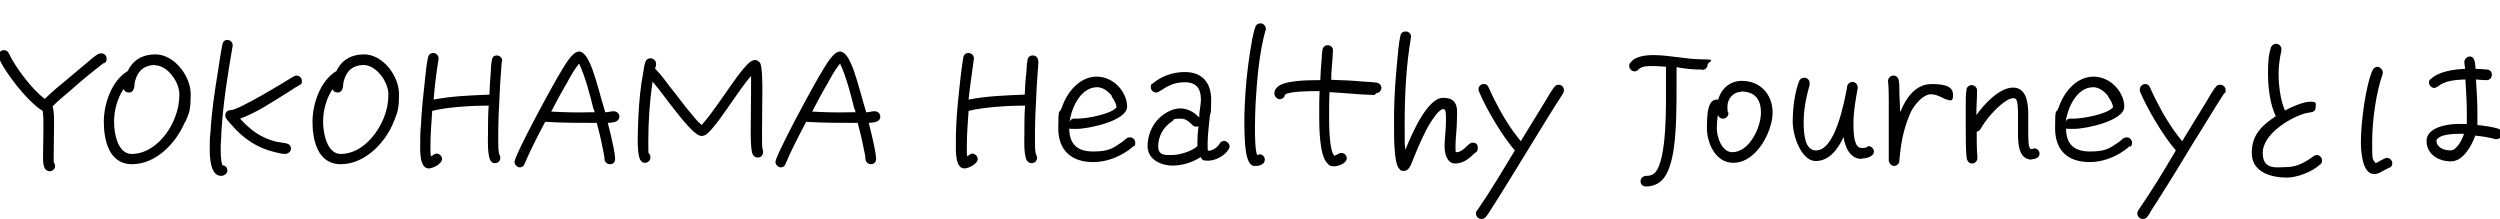 <svg xmlns="http://www.w3.org/2000/svg" viewBox="0 0 708 62"><path d="M29.3 17.9c-3.1 2.4-6.2 4.9-9.2 7.6-1.8 1.5-3.6 3-5.2 4.6.5 1.9.4 3.9.4 5.9 0 2.8-.1 5.6-.1 8.4s0 1.2.1 1.7c.2.2.3.6.3.9 0 .8-.7 1.5-1.5 1.5-2.1 0-1.9-3.1-1.9-4.4 0-2.6.1-5.2.1-7.8s0-3.3-.2-4.9c-4-2.3-10.9-11-12.5-15.2v-.5c0-.9.7-1.5 1.5-1.5s1.1.4 1.4.9C4.3 19 9.2 25.5 12.7 28c2-2 4.2-3.8 6.4-5.6l5.6-4.7c1-.8 2-1.8 3.1-2.4.3-.1.5-.2.9-.2.8 0 1.5.6 1.5 1.5s-.2 1-.7 1.3Zm23.1 16.6c-2.5 6-8.2 12-15 12s-8-7.3-8-12.1 2.1-11.5 6.8-14.3c1.5-3.2 4.3-4.7 7.8-4.7 5.4 0 10 6.2 10 11.2s-.5 5.4-1.5 7.9ZM44 18.4c-3 0-4.9 1.5-5.7 4.4-.2.6-.2 1.4-.3 2-.2.8-.6 1.4-1.5 1.4-.7 0-1.3-.4-1.5-1-1.8 2.7-2.7 6.1-2.7 9.3s1 9.1 5 9.1c5.8 0 10.5-5.5 12.3-10.5.8-2 1.2-4.2 1.2-6.4 0-3.4-3.3-8.2-6.9-8.2Zm21.9-5.5c-1.4 8.1-2.7 16.2-3.2 24.4 0 1.5-.2 3-.2 4.5s0 3.7.5 5c.8 0 1.4.7 1.4 1.5s-.8 1.5-1.8 1.5c-3.2 0-3.2-5.8-3.2-7.9s0-2.9.2-4.3c.3-5.6 1.1-11.1 2-16.6.5-2.9.8-5.7 1.4-8.5.2-.8.7-1.2 1.4-1.2s1.5.6 1.5 1.5v.2Zm18.8 11.3s-.2 0-.2.1c-1 .5-1.9 1.2-2.9 1.8-4.2 2.6-8.9 5.8-13.6 7.5 2.9 3.2 5.8 5.4 10.1 6.5 1 .2 2 .3 3 .5.8.2 1.3.7 1.3 1.5s-.8 1.5-1.7 1.5-2.3-.4-2.8-.5c-5.1-1.2-8.9-3.8-12.3-7.7-.5-.6-1.1-1.2-1.5-1.8-.2-.3-.3-.5-.3-.9 0-.9.6-1.5 1.5-1.5 2.3 0 15.3-8 17.6-9.4.3-.2.7-.4 1.1-.4.8 0 1.5.7 1.5 1.5s-.2 1-.7 1.2Zm26.8 10.3c-2.4 6-8.2 12-15 12s-8-7.3-8-12.1 2.1-11.5 6.8-14.3c1.5-3.2 4.3-4.7 7.8-4.7 5.4 0 9.9 6.2 9.9 11.2s-.6 5.4-1.5 7.9Zm-8.4-16.1c-3 0-4.9 1.5-5.7 4.4-.2.6-.2 1.4-.3 2-.2.8-.6 1.4-1.5 1.4-.7 0-1.3-.4-1.4-1-1.8 2.7-2.7 6.1-2.7 9.3s1.1 9.1 5 9.1c5.8 0 10.4-5.5 12.3-10.5.8-2 1.2-4.2 1.2-6.4 0-3.4-3.3-8.2-7-8.3Zm39-1c-.2 3.1-.5 6.2-.6 9.3-.2 3.8-.4 7.6-.4 11.4s0 5.1.4 5.8c.1.3.2.5.2.8 0 .8-.6 1.5-1.5 1.5s-.6-.2-.9-.3c-1.4-.9-1.1-6.5-1.1-7.9 0-2.7 0-5.5.2-8.1-4.5 0-11.7.4-16 1.5-.2 3.3-.5 6.6-.5 9.9s0 2 .2 3c.5-.3.9-.8 1.6-.8s1.5.7 1.5 1.5c0 1.4-2.6 2.7-3.8 2.7-2.7 0-2.4-5.5-2.4-7s0-3.4.2-5.1c.2-4.5.7-9 1.2-13.5.2-1.9.4-3.9.8-5.8.2-.8.7-1.3 1.5-1.3s1.5.7 1.5 1.5v.2c-.6 3.8-1.1 7.6-1.4 11.5 5.2-1 10.6-1.2 15.8-1.4.1-2.2.2-4.4.4-6.6 0-1 .1-2.2.3-3.2.1-.8.6-1.3 1.4-1.3s1.6.7 1.5 1.5v.2Zm30 17.3c.6 2.2 1.1 4.5 1.6 6.8.2 1.2.5 2.4.5 3.5s-.7 1.5-1.5 1.5-1.5-.7-1.5-1.5-.4-2.3-.6-3.4c-.4-2.2-1-4.5-1.6-6.8-4.9 0-9.8 0-14.6-.3-2 3.8-4.1 7.8-5.8 11.8-.2.7-.7 1.1-1.4 1.1s-1.5-.8-1.5-1.5c0-1.9 11.1-22.4 13.5-26.2.9-1.4 2.9-5.1 4.8-5.1s3.2 3.6 3.8 5.1c1.4 4 2.4 8.1 3.6 12.1.8 0 1.6-.3 2.4-.3s1.6.6 1.6 1.5c0 1.7-2.1 1.7-3.2 1.8Zm-4-3.7c-.9-3.7-2.4-9.5-4.1-13-1.3 1.6-2.4 3.5-3.4 5.4-1.6 2.7-3.1 5.5-4.5 8.2 3.5.2 7.1.3 10.6.2h1.7l-.2-.9Zm46.4 13.6c-.6 0-1-.3-1.3-.8-.6-1-.6-5.5-.6-6.6 0-3.9.1-7.8.1-11.6v-4.1c-1.9 2.2-3.5 4.6-5.2 7-1.4 2-5.4 8-7.4 9.5-.4.3-.9.5-1.4.5s-1.1-.3-1.6-.7c-2.6-1.9-7.2-8.2-9.2-10.8-1-1.3-2-2.6-3.1-3.9-.8 5.5-1.2 11.2-1.2 16.8s0 2.5.2 3.6c.3.2.4.7.4 1.1 0 .8-.7 1.5-1.5 1.5s-.9-.2-1.2-.6c-.9-.9-.9-4.8-.9-5.9 0-2.2.1-4.5.2-6.7.2-4.2.6-8.5 1.4-12.6.1-.9.3-2 .6-2.8.2-.6.7-1 1.4-1s1.6.6 1.6 1.5-.2 1-.3 1.4c1.8 1.8 3.2 3.9 4.8 5.9 1.8 2.2 3.4 4.5 5.2 6.6 1 1.2 2 2.5 3.2 3.5.9-1 1.8-2.1 2.6-3.2 1.3-1.8 2.6-3.5 3.8-5.3 1.4-2 5.4-8 7.4-9.4.4-.3.9-.5 1.4-.5s1.1.4 1.4.9c.6 1.2.6 6.2.6 7.6 0 3.9-.1 7.8-.1 11.7s0 4.5.2 5.2c.1.2.1.4.1.7 0 .8-.6 1.5-1.4 1.5Zm31.5-9.9c.6 2.2 1.1 4.5 1.6 6.8.2 1.2.5 2.4.5 3.5s-.7 1.5-1.5 1.5-1.5-.7-1.5-1.5-.4-2.3-.6-3.4c-.4-2.2-1-4.5-1.6-6.8-4.9 0-9.8 0-14.6-.3-2 3.8-4.1 7.8-5.8 11.8-.2.7-.7 1.1-1.4 1.1s-1.5-.8-1.5-1.5c0-1.9 11.1-22.4 13.5-26.2.9-1.4 2.9-5.1 4.8-5.1s3.2 3.6 3.8 5.1c1.4 4 2.4 8.1 3.6 12.1.8 0 1.6-.3 2.4-.3s1.6.6 1.6 1.5c0 1.7-2.1 1.7-3.2 1.8Zm-4-3.7c-.9-3.7-2.4-9.5-4.1-13-1.3 1.6-2.4 3.5-3.4 5.4-1.6 2.7-3.1 5.5-4.5 8.2 3.5.2 7.1.3 10.6.2h1.7l-.2-.9Zm52.1-13.6c-.2 3.1-.5 6.2-.6 9.3-.2 3.8-.4 7.6-.4 11.4s0 5.1.4 5.8c.1.3.2.5.2.8 0 .8-.6 1.5-1.5 1.5s-.6-.2-1-.3c-1.4-.9-1.1-6.5-1.1-7.9 0-2.7 0-5.5.2-8.1-4.5 0-11.6.4-16 1.5-.2 3.3-.5 6.6-.5 9.9s0 2 .1 3c.5-.3.9-.8 1.5-.8s1.5.7 1.5 1.5c0 1.4-2.6 2.7-3.8 2.7-2.7 0-2.4-5.5-2.4-7s0-3.4.1-5.1c.2-4.5.7-9 1.2-13.5.2-1.9.5-3.9.8-5.8.1-.8.7-1.3 1.5-1.3s1.5.7 1.5 1.5v.2c-.5 3.8-1.1 7.6-1.5 11.5 5.1-1 10.6-1.2 15.9-1.4.1-2.2.2-4.4.5-6.6 0-1 .1-2.2.3-3.2.1-.8.6-1.3 1.5-1.3s1.5.7 1.5 1.5v.2Zm26.9 24c-.4.4-1 .8-1.5 1.2-2.9 2-6.3 3.3-9.9 3.3-6.2 0-9.9-3.3-9.9-9.6s.3-3.9 1-5.8c1.4-4.3 5-8.8 9.9-8.8s8.6 4.5 8.6 8.5-10.9 6.3-14.3 6.3-2 0-2.1-1.3v1c0 4.6 2.2 6.7 6.8 6.7s5.6-1 7.9-2.5c.5-.3 1-.8 1.5-1.2.3-.2.6-.3 1-.3.9 0 1.5.7 1.5 1.5s-.1.8-.5 1.1Zm-6.1-14.2c-1-1.3-2.5-2.5-4.2-2.5-4.7 0-7.3 5.9-7.8 9.9.4-1.2 1.3-1 2.2-1 2.5 0 9.5-1.2 11.1-3.2 0-1-.9-2.4-1.4-3.1ZM348.1 42c-1 2-3.8 3.5-5.9 3.5s-1.5-.3-2.2-1c-2.3 1.5-5.2 2.4-8 2.4s-7-1.5-7-5.5 2.1-7.8 5.7-9.7c1.1-.6 2.3-1 3.5-1 2.1 0 4 1 5.4 2.6 0-1.7.5-3.5.5-5.1 0-3.1-1.3-4.9-4.5-4.9s-4.8 1-7.3 2.6c-.3.2-.5.3-.9.3-.8 0-1.5-.7-1.5-1.5s.2-.9.6-1.1c2.5-2.1 5.8-3.2 9-3.2 5 0 7.5 3 7.5 7.9s-.2 3.2-.4 4.8c-.2 2.5-.6 5-.6 7.6s0 1.5.2 2c1.2 0 2.5-.9 3.2-2 .3-.5.7-.8 1.3-.8s1.5.7 1.5 1.5-.1.5-.2.8Zm-9.3-6.1c-1.4 0-1.9-2.3-4.5-2.3s-1.6.3-2.4.8c-2.4 1.5-3.9 4.2-3.9 7s2.2 2.5 4 2.5 5.3-.9 7.1-2.5v-.8c0-1.6.1-3.2.3-4.8h-.6Zm19.6-27.4c-1.8 6.6-2.4 13.8-2.8 20.5-.1 2.3-.2 4.6-.2 6.9s0 6.2.6 8c.2 0 .5-.2.7-.2.9 0 1.5.8 1.5 1.5 0 1.3-1.5 1.8-2.6 1.8h-.6c-2-.6-2.2-4.5-2.4-6.2-.1-1.8-.2-3.7-.2-5.5s0-3.5.1-5.2c.2-5.1.7-10.2 1.5-15.3.4-2.3.7-4.8 1.5-7.1.2-.7.8-1.1 1.5-1.1s1.5.7 1.5 1.6v.4Zm30.9 18.4h-.1c-4.2-.1-8.5-.6-12.7-.8-.1 2.2-.1 4.5-.1 6.7s0 10 1.5 11.3c.8-.2 1.2-.8 2-.8s1.5.7 1.5 1.5c0 1.5-2.5 2.3-3.6 2.3s-1.5-.3-2-1c-2.2-2.2-2.2-10.6-2.2-13.5s0-4.5.1-6.8h-.7c-1.5 0-7.9 0-9.1 1-.1.8-.8 1.3-1.5 1.3s-1.5-.8-1.5-1.6.3-1.3.8-1.8c1.9-2 9.1-2 11.6-2h.6c.1-2 .2-4.1.4-6.1 0-.8.1-1.6.2-2.4.1-.8.7-1.4 1.5-1.4s1.5.6 1.5 1.4c-.1 2.9-.5 5.7-.5 8.4 3 .1 6 .2 9 .5 1.2.1 2.5.1 3.8.3.8.1 1.4.7 1.4 1.5s-.7 1.5-1.5 1.5Zm28.4 16.4c-1.6 1.6-3.3 3-5.6 3s-3-2.8-3-4.8.4-4.9.4-7.3 0-3.3-.8-3.3c-1.2 0-3.2 3.2-3.7 4-1.7 2.8-3 5.9-4.3 9-.4.9-.7 1.8-1.1 2.7-.4.8-.9 1.8-2 1.8s-1-.3-1.4-.7c-1.5-1.5-1.4-9.8-1.4-11.8v-4.2c.1-4.8.4-9.6.9-14.5.2-2.2.4-4.9.9-7.1.1-.8.8-1.2 1.5-1.2s1.5.6 1.5 1.4v.2c-1.4 8.1-1.8 16.5-1.8 24.7s0 4.8.2 7.2c1.5-3.6 6-14.7 10.7-14.7s3.9 3.8 3.9 6.3-.4 4.9-.4 7.4 0 1.2.2 1.7c2.2 0 3.3-2.7 4.6-2.7s1.5.7 1.5 1.5-.2 1-.6 1.3Zm25-16.9c-3 4.6-5.9 9.4-8.8 14.1-2.9 4.8-5.9 9.6-8.8 14.3-1 1.6-2 3.2-3 4.7-.4.7-.9 1.5-1.4 2-.4.4-.7.5-1.2.5-.8 0-1.5-.7-1.5-1.5s.1-.6.4-1c3.8-5.5 7.1-11.1 10.6-16.9-3.5-4-8.2-11.9-10.2-16.8 0-.1-.1-.4-.1-.5 0-.8.6-1.5 1.5-1.5s1.1.4 1.4 1c.5 1.1 1 2.2 1.5 3.2 2.1 4.2 4.6 8.4 7.6 12 .2-.4.5-.8.7-1.2l6.2-10.1c.5-.9 2.1-3.6 2.7-4.2.4-.4.6-.5 1.1-.5.9 0 1.5.7 1.5 1.5s-.1.5-.3.9Zm39.3-6.7c-2.4 0-4.9-.2-7.2-.7v4.7c0 3.1 0 6.3-.1 9.5-.2 4.8-.5 14.2-4 17.8-1.2 1.2-2.8 1.8-4.5 1.8h-.1c-.9 0-1.5-.6-1.5-1.5s.8-1.5 1.7-1.5 1.6-.2 2.3-.8c3.6-3.5 3.2-20.2 3.2-25v-5.1c-1.3-.1-2.6-.2-3.9-.2s-2.9 0-3.8.9c-.4.4-.6.6-1.2.6-.8 0-1.5-.7-1.5-1.5s.1-.6.4-1c1.2-1.8 4.4-2.1 6.4-2.1 4.6 0 9.3 1.2 13.9 1.2s1.5.7 1.5 1.5-.7 1.5-1.5 1.5Zm8.8 26.4c-4.9 0-7.4-5.5-7.4-9.8s.3-8.1 2.8-8.1h.4c.9-3.2 3.4-5.3 6.7-5.3 5.2 0 8.7 3.8 8.7 9s-4.5 14.2-11.1 14.2Zm2.4-20.1c-2.4 0-4 2-4 4.2s.3 1.3.3 1.9-.6 1.5-1.5 1.5-1.2-.5-1.5-1c-.2 1.2-.3 2.5-.3 3.7 0 2.5 1.4 6.8 4.4 6.8 4.8 0 8.1-7 8.1-11.2s-2.1-6-5.7-6Zm34 19c-3.3 0-4.7-3.4-5.1-6.2-1.5 3.2-3.9 6.8-7.9 6.8s-6.5-7-6.5-11.1.6-8.3 1.8-11.5c.2-.6.8-1 1.5-1s1.5.6 1.5 1.5v.5c-1 3.5-1.7 7-1.7 10.6s.4 8 3.5 8c5.5 0 8-13.8 8.8-17.9v-.3c.2-.7.8-1.2 1.5-1.2s1.5.6 1.5 1.5v.3c-.6 3.3-1.2 6.6-1.2 9.9s.2 7 2.3 7 1.3-.5 2-.5 1.5.7 1.5 1.5c0 1.5-2.3 2-3.5 2Zm24.3-16.8c-.9 0-2.5-1.5-4.7-1.5s-5 3.2-6 5.8c-1.8 4.4-2.5 8.2-2.9 13 0 .8-.7 1.5-1.5 1.5s-1.4-.8-1.5-1.5V28.8c0-1.9 0-3.9-.2-5.7v-.2c0-.8.7-1.5 1.5-1.5s1.3.5 1.5 1.2c.2 1 .2 2.1.2 3 0 2 .2 4 .2 6.1l.2-.3c1.6-3.8 4.2-7.6 8.8-7.6s6 1.1 6 3.1-.7 1.5-1.5 1.4Zm23.9 17c-3.8 0-3.9-4.7-3.9-7.4v-5c0-1.7 0-4.6-.8-4.9-.2 0-.3-.1-.5-.1-2.2 0-5.8 3.9-7.1 5.5-.8 1-1.5 2-2.2 3.2-.2.4-.6.7-1.1.8 0 2.4 0 5 .2 7.3v.2c0 .8-.7 1.5-1.5 1.5s-1.3-.6-1.5-1.3c-.3-1.8-.3-6.3-.3-8.3v-7.4c0-1.2 0-2.6.2-3.8 0-.8.7-1.4 1.5-1.4s1.5.7 1.5 1.5c0 2.4-.2 4.7-.2 7 2.1-3 6.5-7.8 10.4-7.8s4.3 4.6 4.3 7.6v5.2c0 1.7 0 4.6.8 4.6s.6-.2.9-.2c.8 0 1.5.7 1.5 1.5 0 1.2-1.3 1.6-2.3 1.6Zm27.7-3.8c-.4.4-1 .8-1.5 1.2-2.8 2-6.3 3.3-9.8 3.3-6.2 0-9.8-3.3-9.8-9.6s.3-3.9 1-5.8c1.4-4.3 5-8.8 9.9-8.8s8.7 4.5 8.7 8.5-10.8 6.3-14.3 6.3-2 0-2.2-1.3v1c0 4.6 2.2 6.7 6.8 6.7s5.6-1 7.9-2.5c.5-.3 1-.8 1.5-1.2.3-.2.6-.3 1-.3.8 0 1.5.7 1.5 1.5s-.2.8-.5 1.2ZM597 27.2c-1-1.3-2.5-2.5-4.2-2.5-4.7 0-7.3 5.9-7.8 9.9.3-1.2 1.3-1 2.2-1 2.5 0 9.5-1.2 11.2-3.2 0-1-.9-2.4-1.4-3.1Zm32.9-.8c-3 4.6-5.8 9.4-8.8 14.1-2.9 4.8-5.8 9.6-8.8 14.3-1 1.6-2 3.2-3 4.7-.4.7-.8 1.5-1.3 2-.3.4-.7.5-1.2.5-.8 0-1.5-.7-1.5-1.5s.2-.6.3-1c3.8-5.5 7.2-11.1 10.6-16.9-3.5-4-8.2-11.9-10.2-16.8v-.5c0-.8.7-1.5 1.5-1.5s1.1.4 1.4 1c.5 1.1 1 2.2 1.5 3.2 2.1 4.2 4.6 8.4 7.6 12 .2-.4.5-.8.7-1.2l6.2-10.1c.5-.9 2.1-3.6 2.7-4.2.3-.4.7-.5 1.2-.5.8 0 1.5.7 1.5 1.5s0 .5-.3.9ZM657 46.6c-2 2-6.5 3.7-9.3 3.7-4.5 0-10-1.5-10-7s3.3-8 6.8-10.4c-1.7-3.5-2.2-8.4-2.2-12.1s.2-5.3.8-7.3c.2-.6.8-1.1 1.5-1.1s1.5.6 1.5 1.5v.4c-.5 2.2-.8 4.4-.8 6.6 0 3.3.5 7.4 1.8 10.4 1.8-1 5.2-2.5 7.2-2.5s1.5.6 1.5 1.5-.5 1.4-1.4 1.5c-.8.2-1.5.2-2.2.5-4.3 1.4-11.4 5.9-11.4 11s4.3 4 7 4 5.3-1.5 7.3-3c.3-.2.6-.4 1-.4.8 0 1.5.7 1.5 1.5s-.2.8-.5 1.2Zm19.6.9c-.3.2-.7.3-1 .5-1 .5-2 1.3-3.2 1.3-3.6 0-3.8-7-3.8-9.2 0-5.2 1.3-15.7 3.3-20.2.2-.5.8-1 1.4-1s1.5.8 1.5 1.5v.5c-1.9 5.1-3 13.5-3 19s0 5.1 1 6.3c.8-.3 2.5-1.5 3.2-1.5s1.5.7 1.5 1.5-.3 1-.8 1.3Zm30.4-8.1h-.3c-1.9-.5-3.8-.8-5.7-1-1 2.8-3.4 7.3-6.9 7.3s-6.9-2-6.9-5.8 5.8-4.8 8.9-4.8h2.5v-3.2c0-3.1-.2-6.3-.4-9.4-2.7.1-5.8.3-7.8 2-.3.2-.7.4-1 .4-.8 0-1.5-.7-1.5-1.5s.2-.8.5-1c2.2-2.2 6.8-2.8 9.7-2.9 0-.6-.2-1.4-.2-2s.7-1.5 1.5-1.5c1.7 0 1.5 2.3 1.7 3.5 1.1 0 2.2.1 3.3.2.8.1 1.3.6 1.3 1.5s-.7 1.5-1.5 1.5-2-.1-3-.2c.2 3.1.4 6.3.4 9.4v3.5c1.9.2 4 .5 5.8 1 .7.2 1.2.8 1.2 1.5s-.7 1.5-1.5 1.5Zm-11-1.5c-1.4 0-4.4.2-5.5 1.2-.2.2-.5.4-.5.7 0 2 2.2 2.8 4 2.8s3.4-3.3 3.8-4.7H696Z" style="fill:#000;stroke-width:0"/></svg>